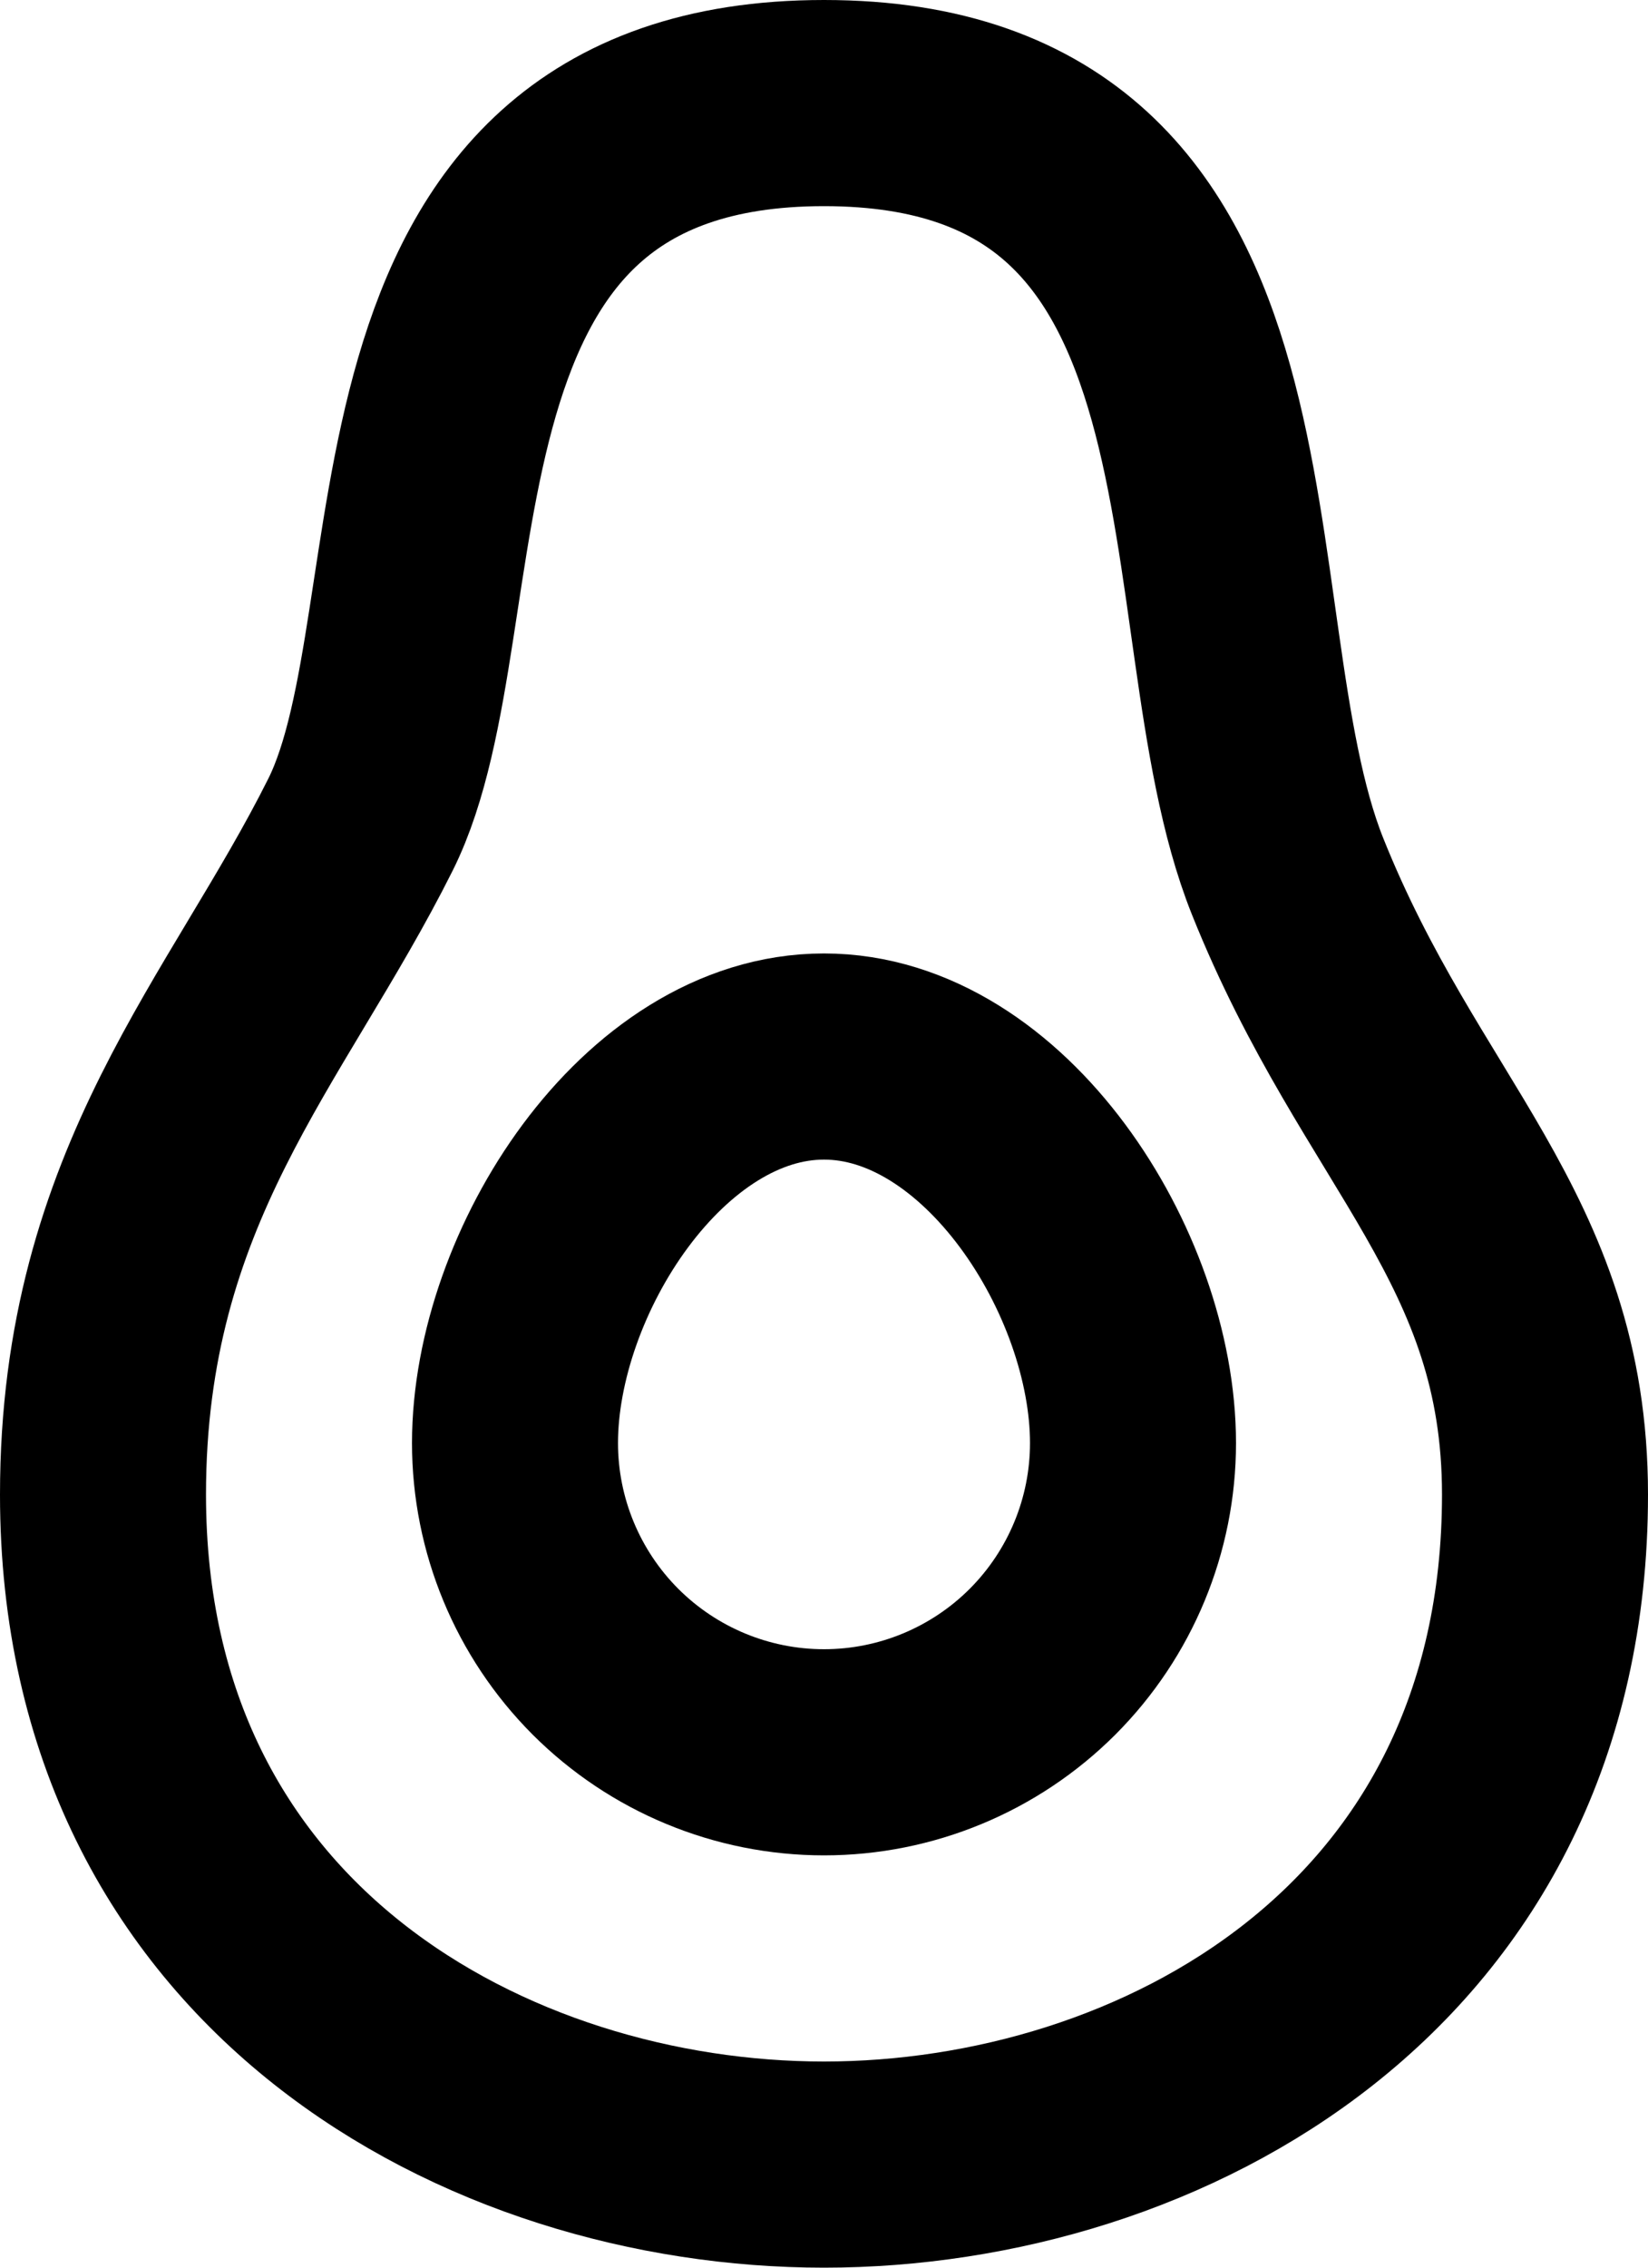<svg width="32" height="44" viewBox="0 0 32 44" fill="none" xmlns="http://www.w3.org/2000/svg">
<path d="M25 17C23 12 25 2 16 2C7 2 9 12 7 16C5 20 2 23 2 29C2 38 9.5 42 16 42C22.5 42 30 38 30 29C30 24 27 22 25 17Z" stroke="black" stroke-width="4"/>
<path d="M22 28C22 29.591 21.368 31.117 20.243 32.243C19.117 33.368 17.591 34 16 34C14.409 34 12.883 33.368 11.757 32.243C10.632 31.117 10 29.591 10 28C10 24.686 12.686 20.5 16 20.5C19.314 20.5 22 24.686 22 28Z" stroke="black" stroke-width="4"/>
</svg>
